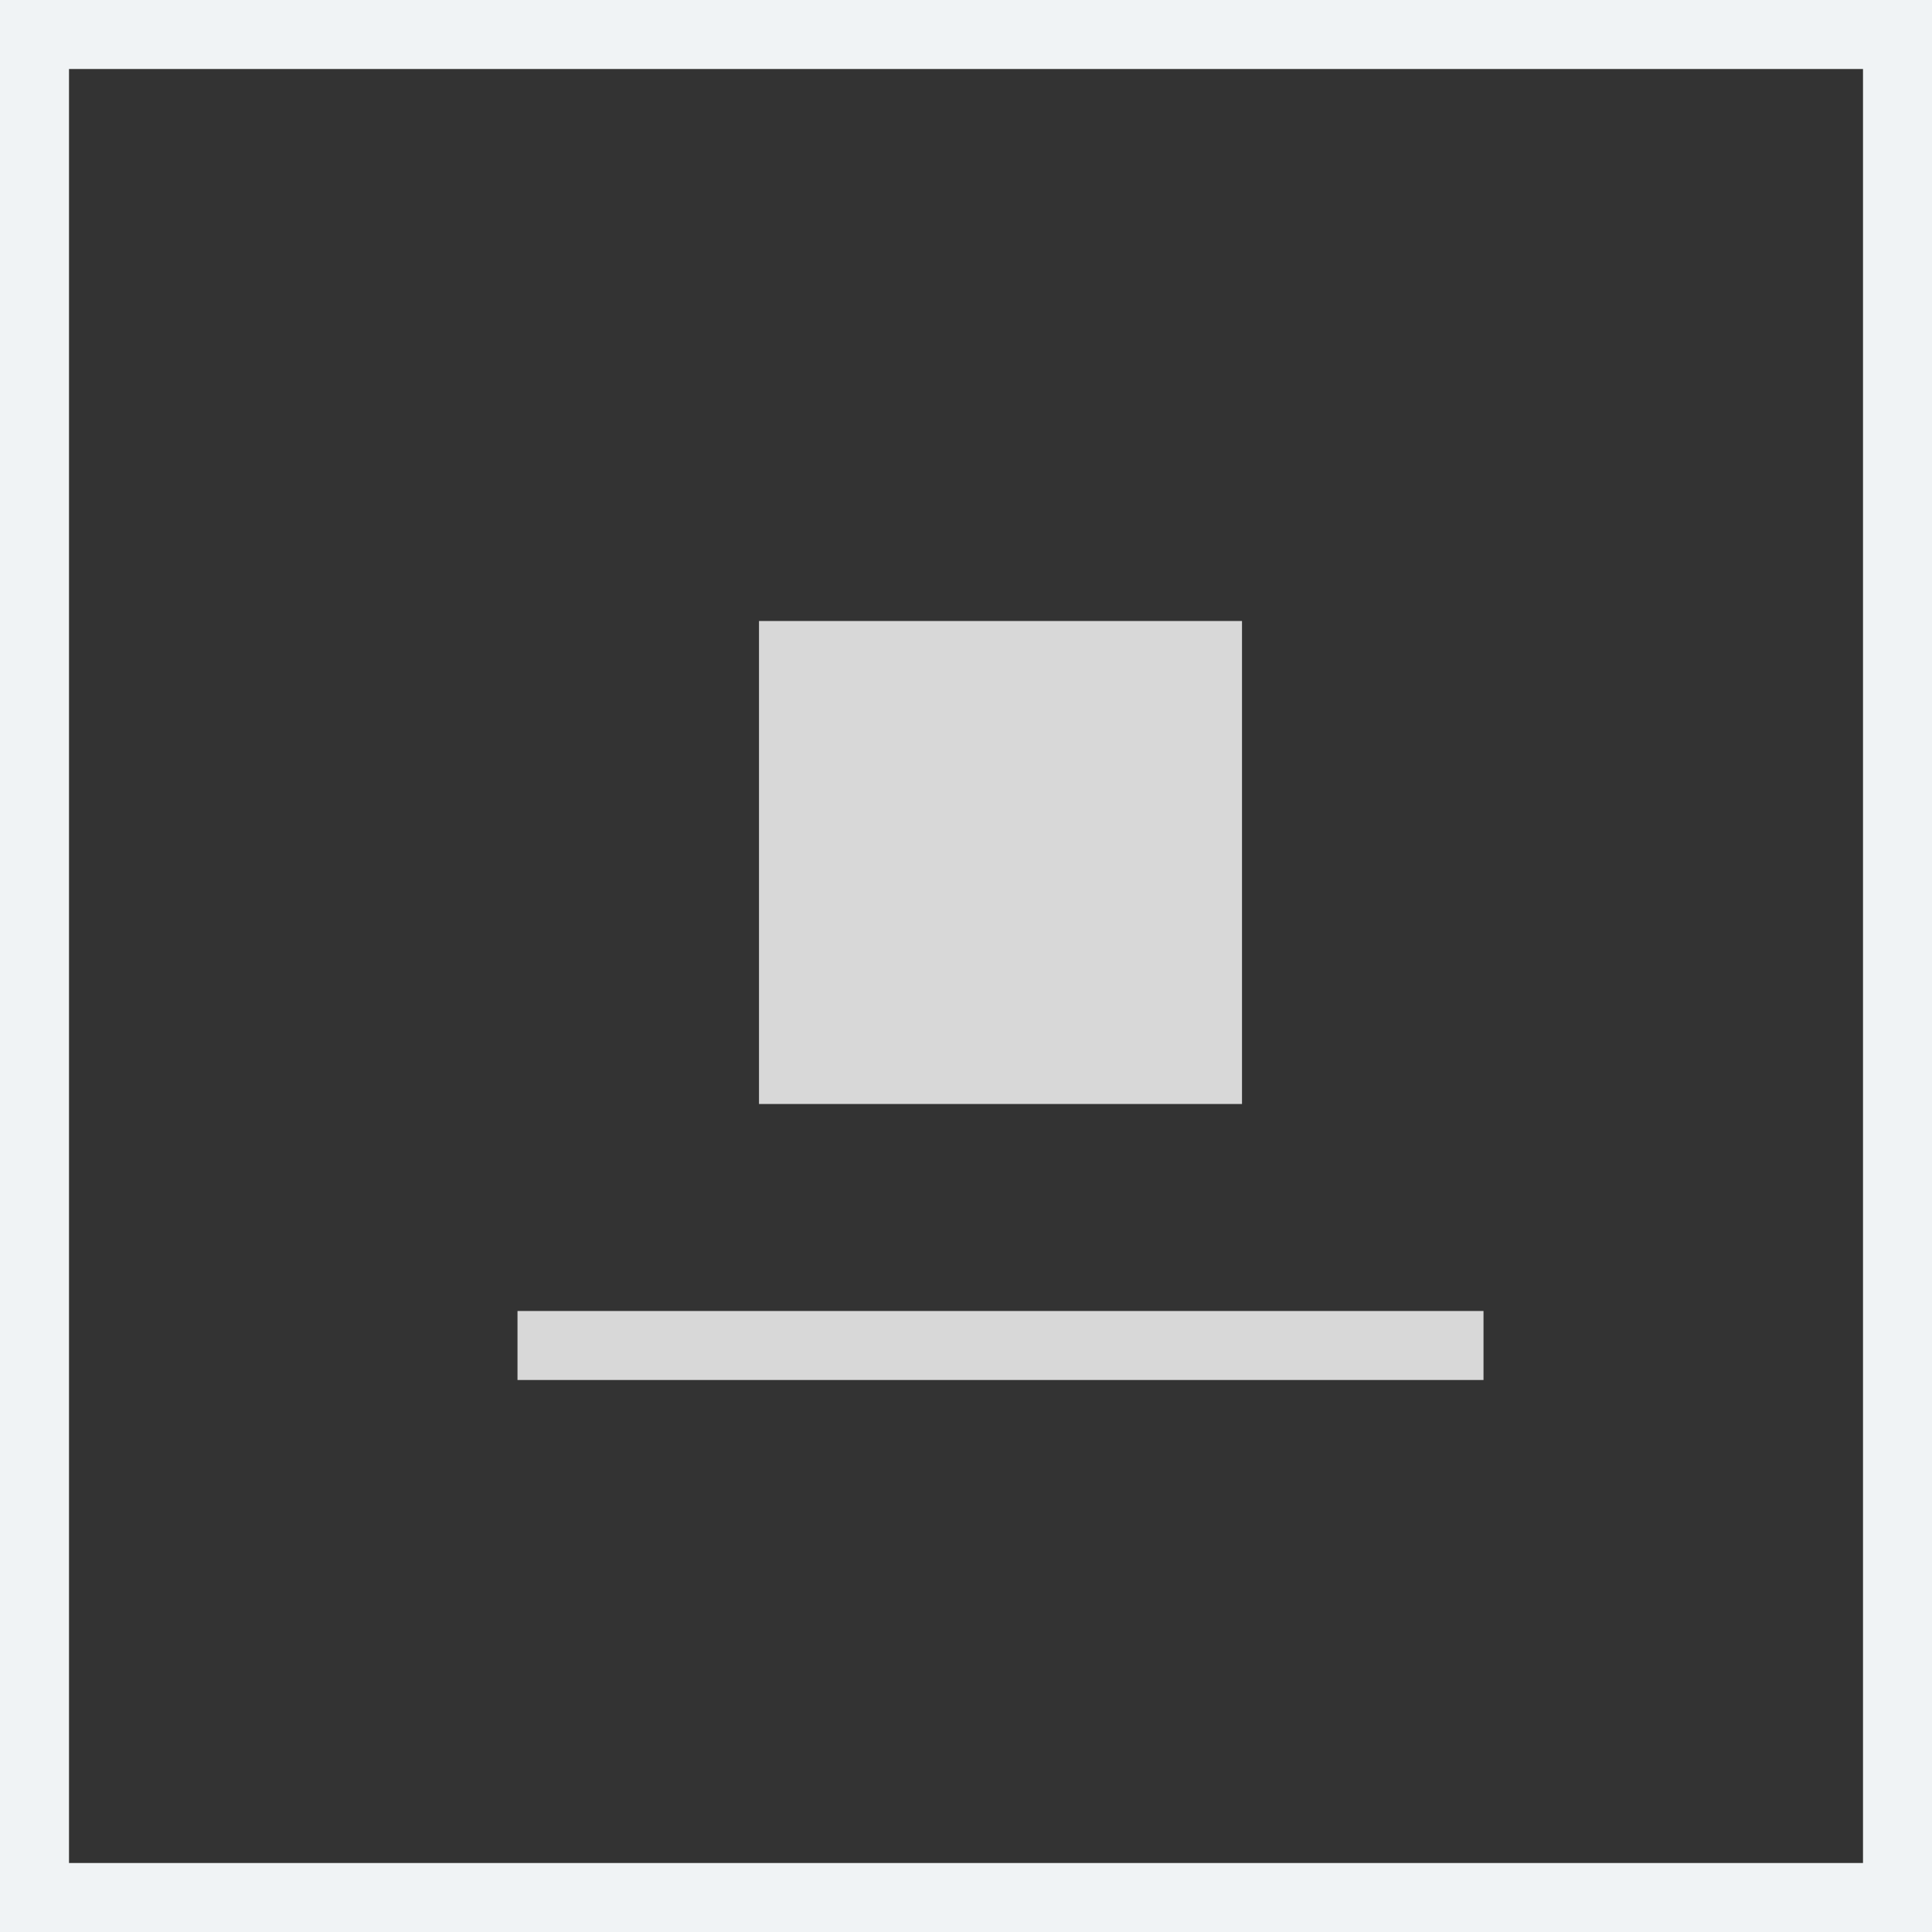 <?xml version="1.0" encoding="UTF-8"?>
<svg width="28px" height="28px" viewBox="0 0 28 28" version="1.1" xmlns="http://www.w3.org/2000/svg" xmlns:xlink="http://www.w3.org/1999/xlink">
    <rect x="0" y="0" width="28" height="28" fill="#333333" stroke="none"/>
    <!-- Generator: sketchtool 53.2 (72643) - https://sketchapp.com -->
    <title>3FB6D2B9-4B0B-48E3-8C4E-B9CB1338CFB5</title>
    <desc>Created with sketchtool.</desc>
    <defs>
        <rect id="path-1" x="0" y="0" width="26" height="26"></rect>
    </defs>
    <g id="Page-1" stroke="none" stroke-width="1" fill="none" fill-rule="evenodd">
        <g id="Artboard" transform="translate(-382, -339)">
            <g id="Group-8" transform="translate(310, 239)">
                <g id="Group-Copy-2" transform="translate(73, 101)">
                    <mask id="mask-2" fill="white">
                        <use xlink:href="#path-1"></use>
                    </mask>
                    <rect stroke="#F0F3F5" x="-0.5" y="-0.5" width="27" height="27"></rect>
                    <g id="Group-2" mask="url(#mask-2)">
                        <g transform="translate(7, 8)">
                            <path d="M0,10.5 L13,10.5" id="Line" stroke="#D8D8D8" stroke-width="1" fill="none" stroke-linecap="square"></path>
                            <rect id="Rectangle" stroke="none" fill="#D8D8D8" fill-rule="evenodd" x="3" y="0" width="7" height="7"></rect>
                        </g>
                    </g>
                </g>
            </g>
        </g>
    </g>
</svg>